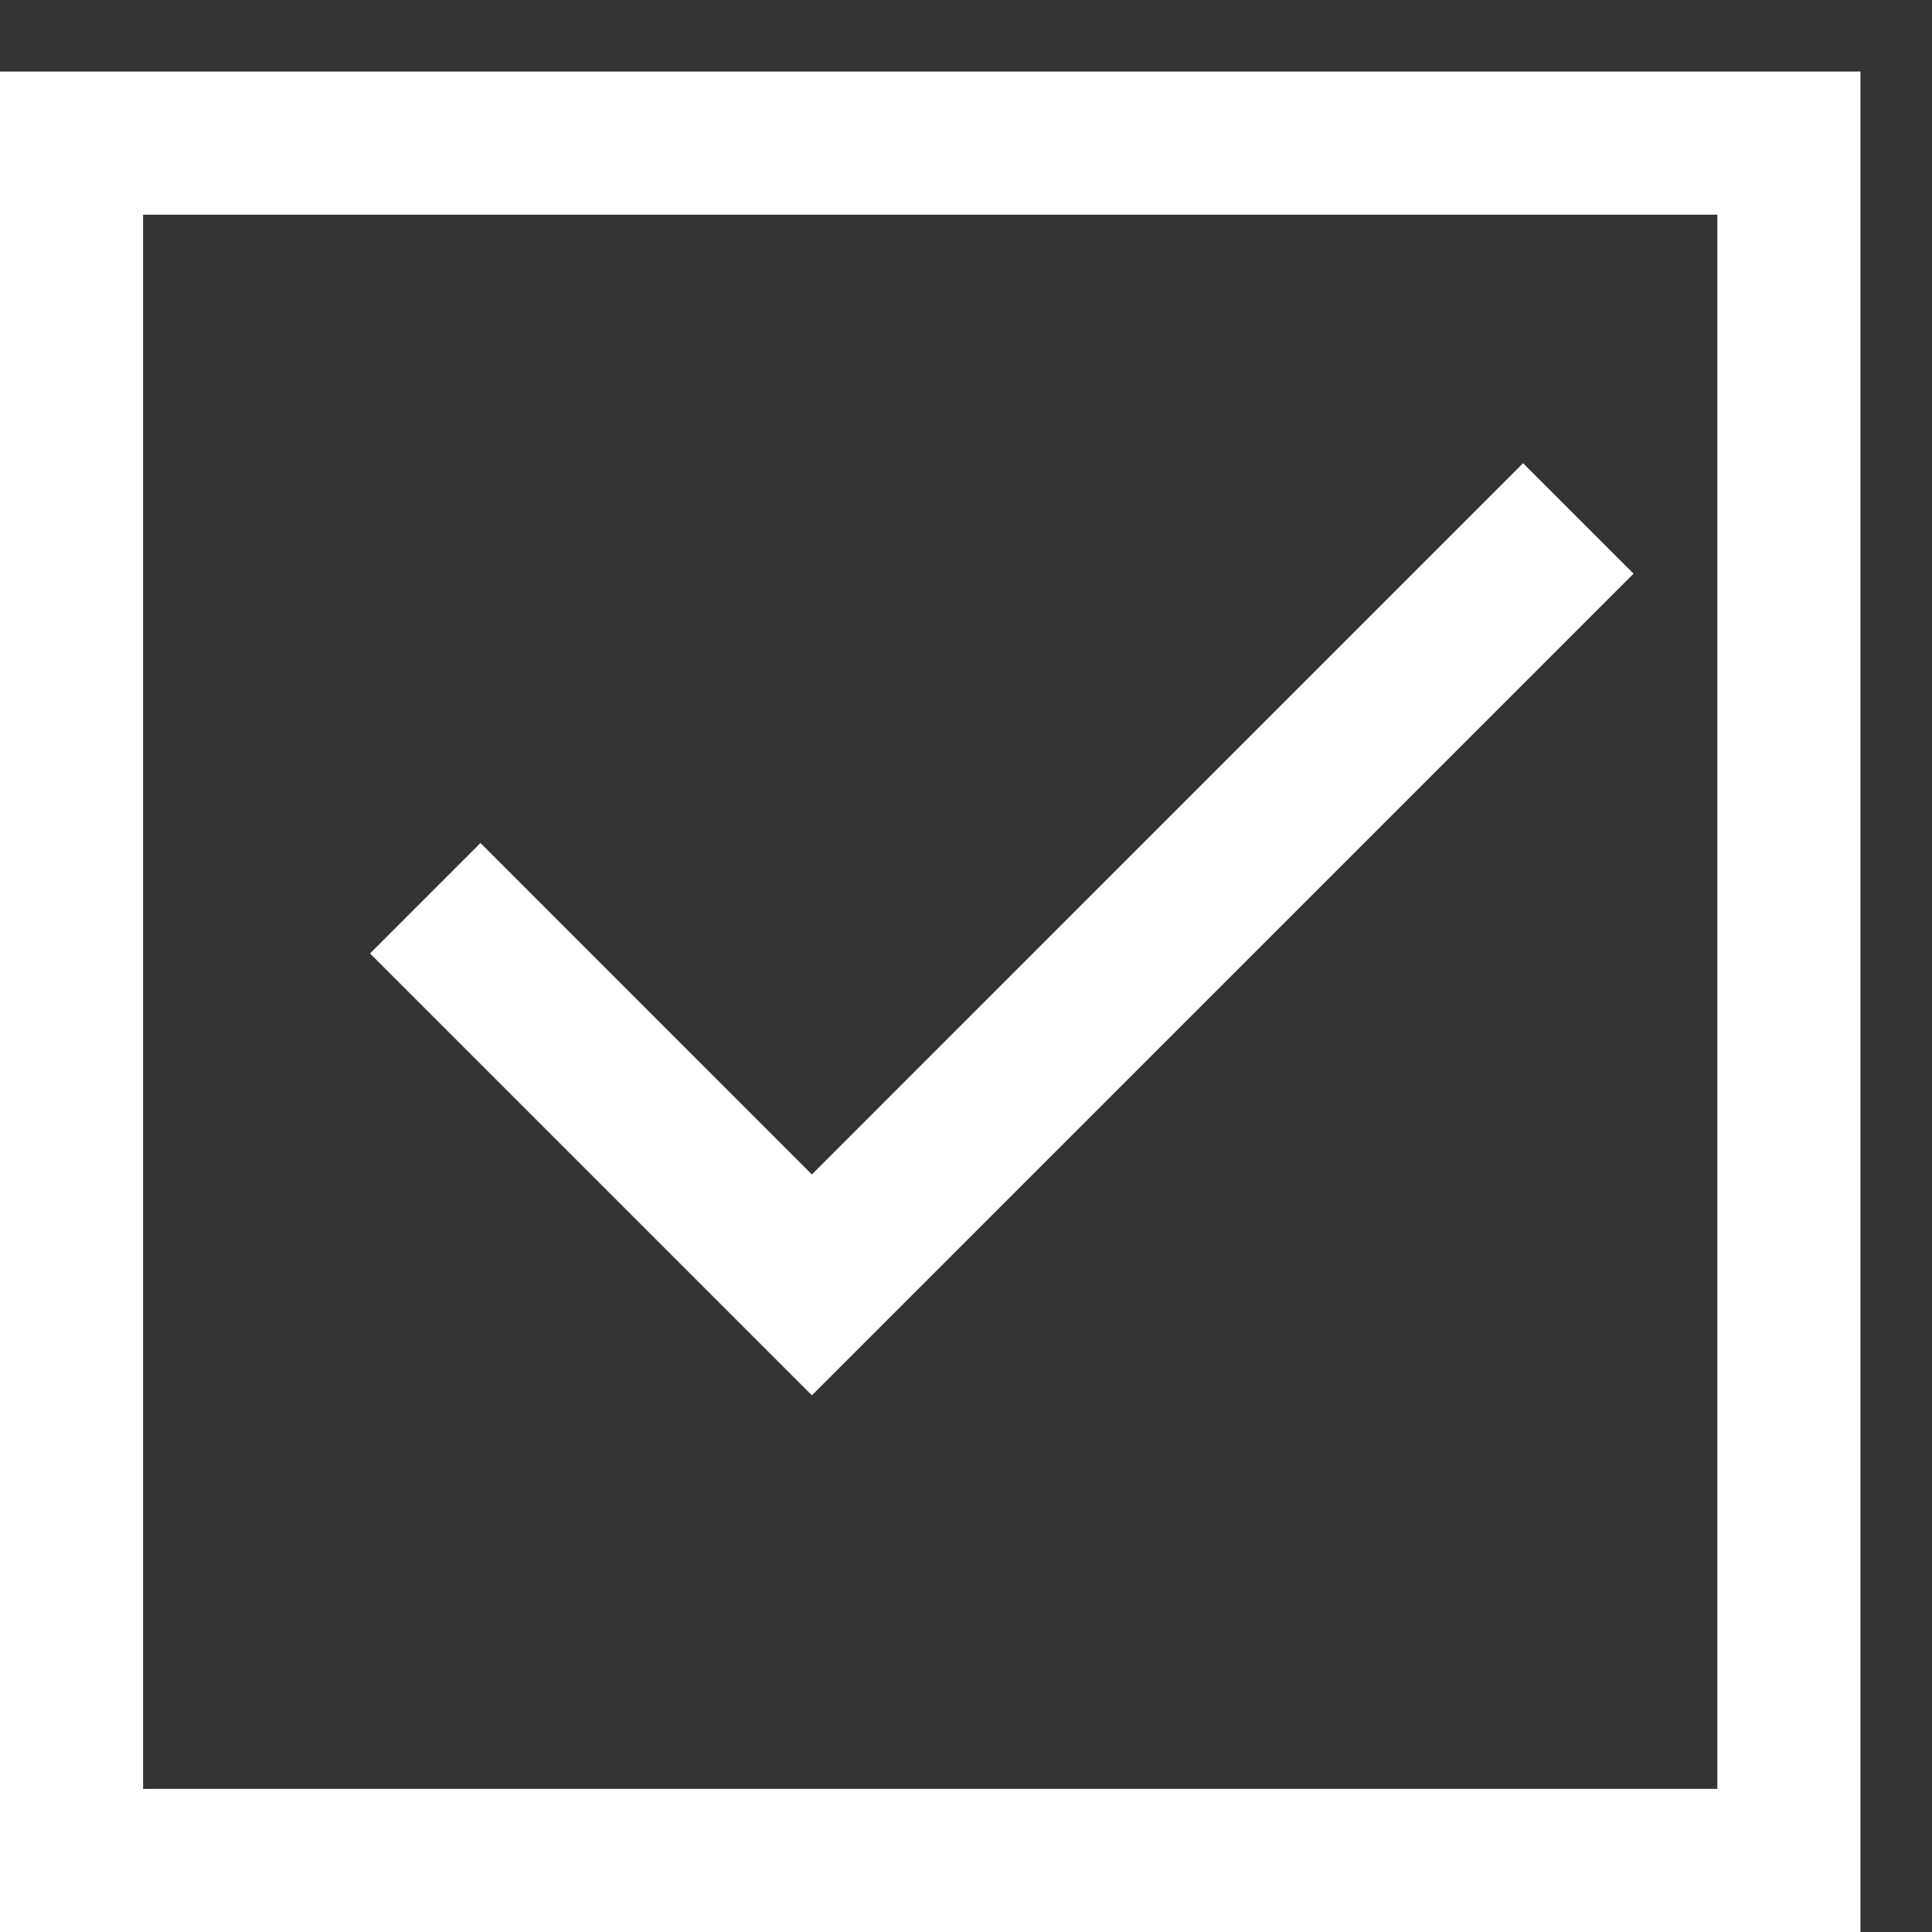 <?xml version="1.0" encoding="UTF-8"?> <svg xmlns="http://www.w3.org/2000/svg" width="27" height="27" viewBox="0 0 27 27" fill="none"><rect x="0" y="0" width="27" height="27" fill="#333333" stroke="none"/><rect x="1" y="2" width="24" height="24" stroke="white" stroke-width="2"></rect><path d="M11.346 19.5L5.171 13.325L6.715 11.781L11.346 16.413L21.285 6.473L22.829 8.017L11.346 19.5Z" fill="white"></path></svg> 